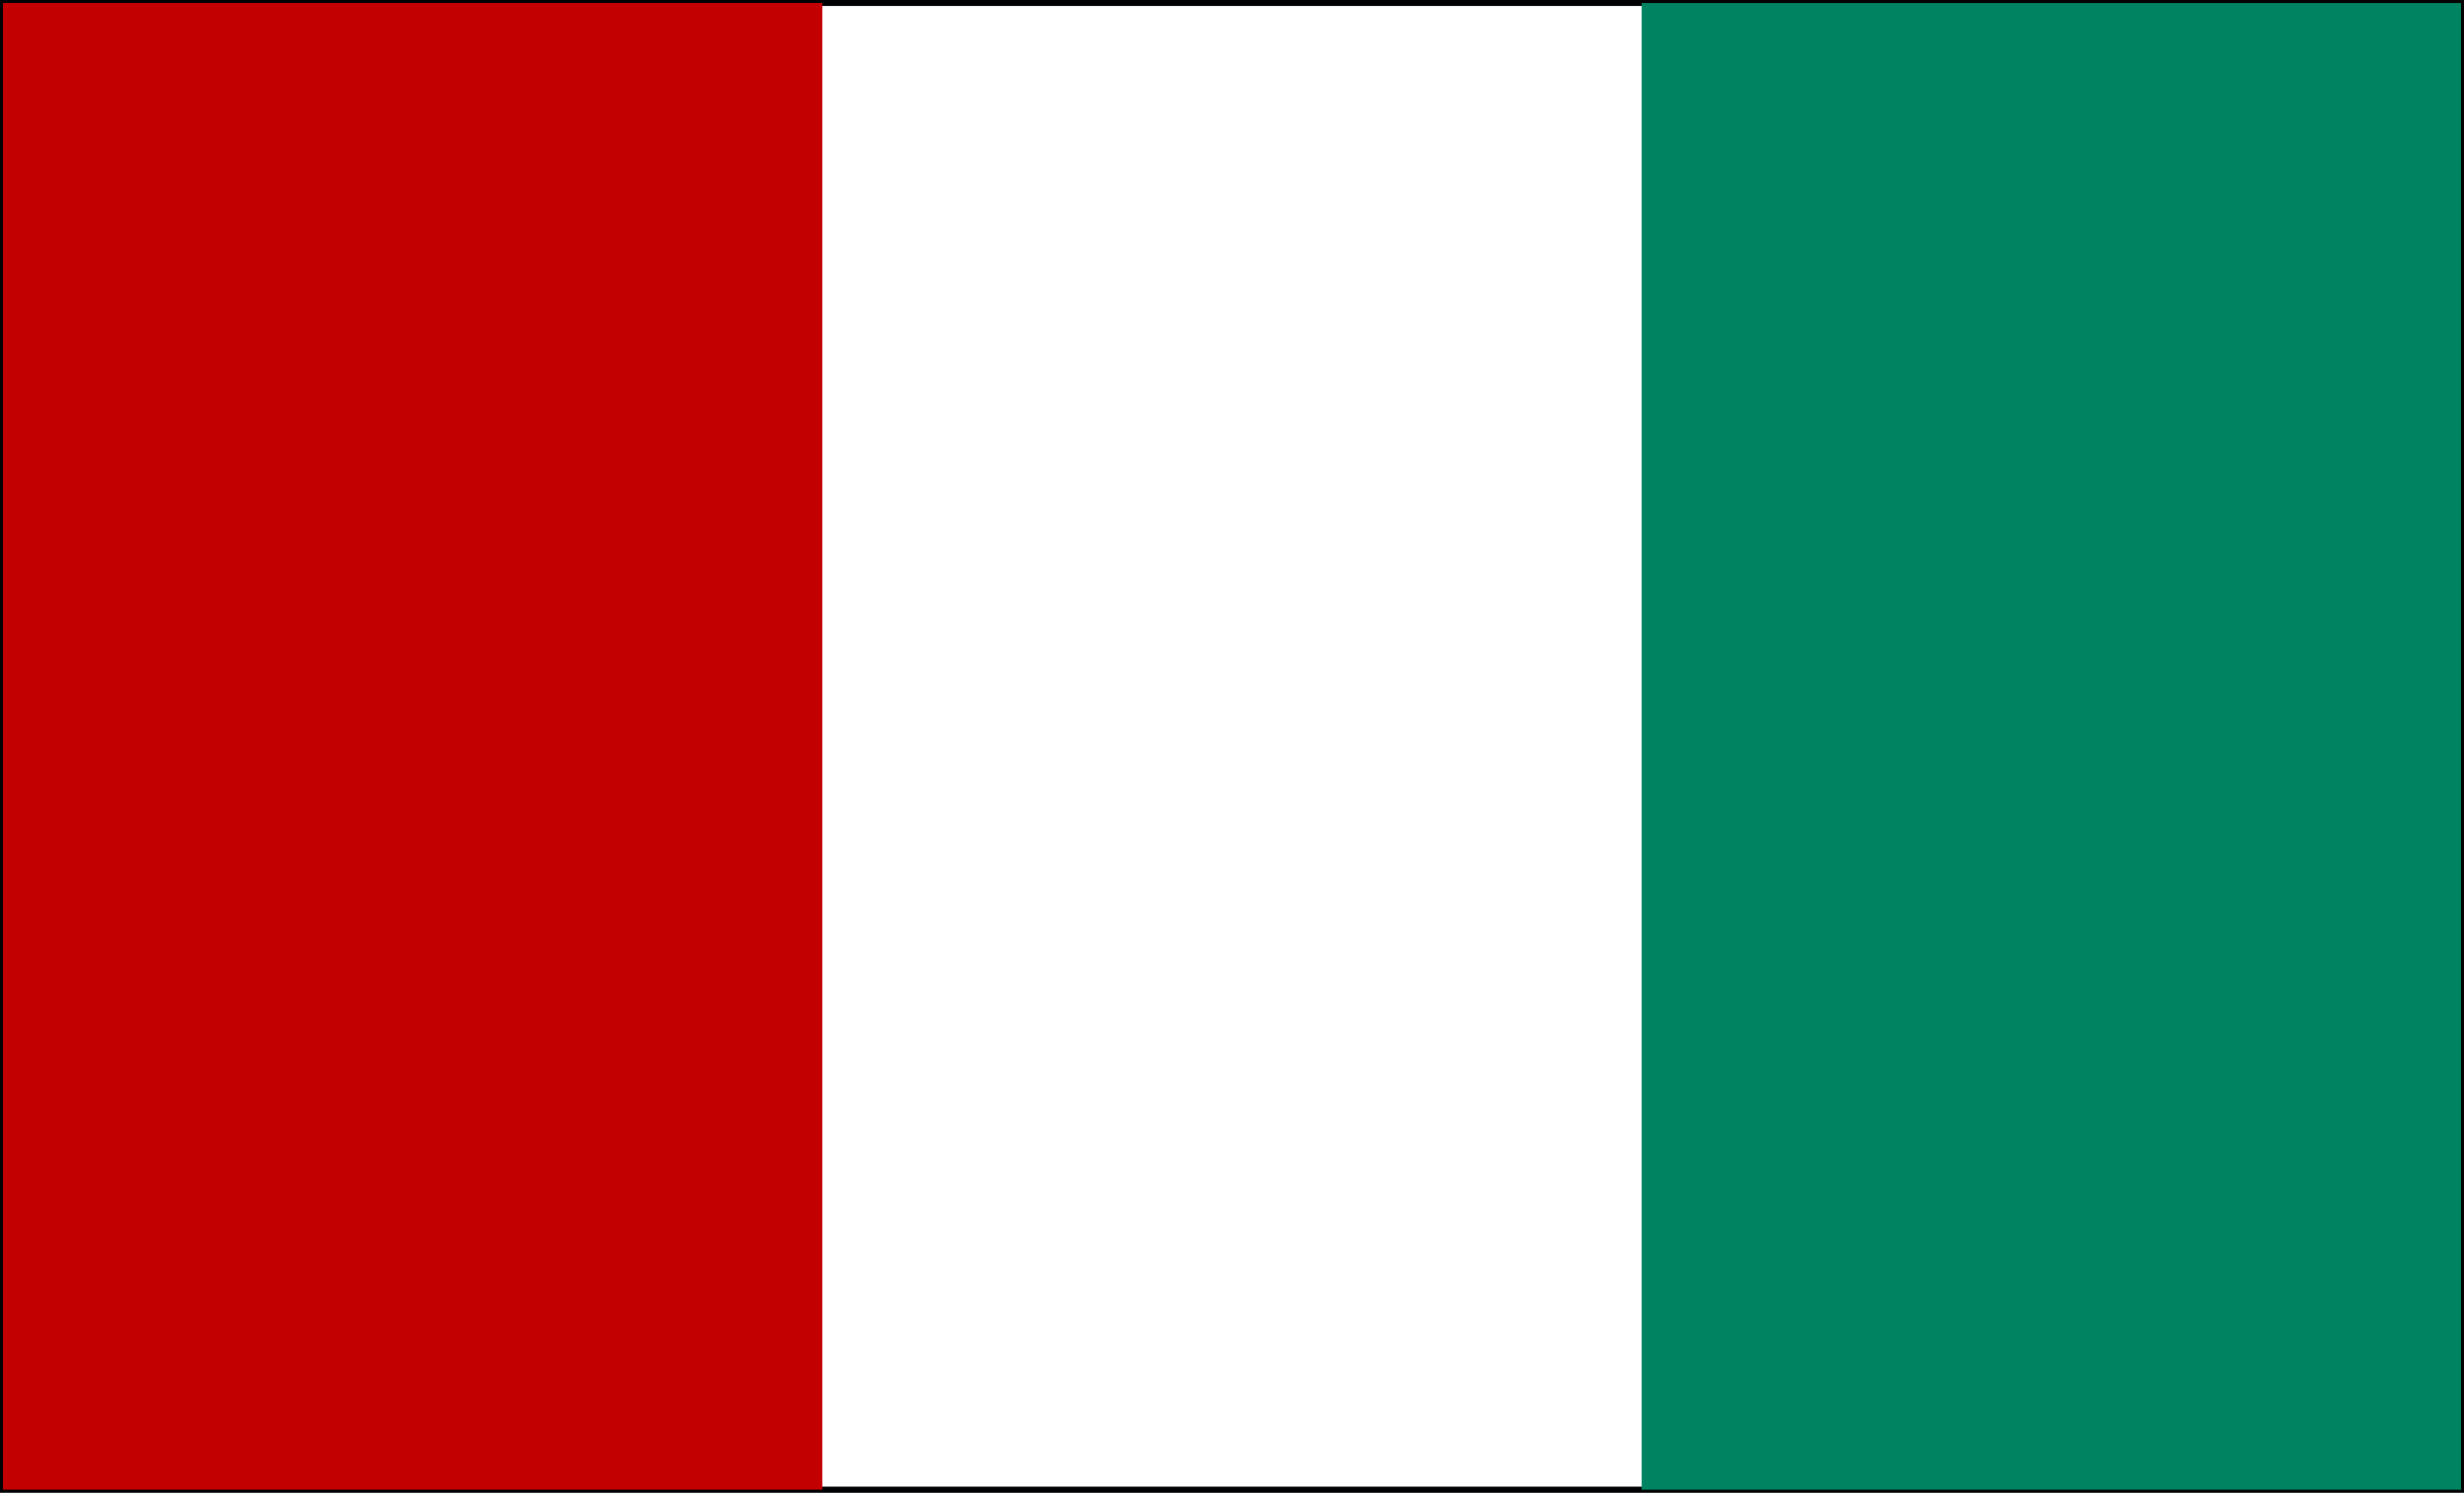 <?xml version="1.0" encoding="UTF-8"?>
<svg xmlns="http://www.w3.org/2000/svg" id="Livello_1" data-name="Livello 1" viewBox="0 0 513.25 310.95">
  <rect x="0" y="0" width="513.25" height="310.95" fill="#333333" stroke="none"/>
  <defs>
    <style>
      .cls-1 {
        fill: #c30001;
      }

      .cls-2 {
        fill: #fff;
        stroke: #000102;
        stroke-miterlimit: 10;
        stroke-width: 1.25px;
      }

      .cls-3 {
        fill: #008360;
      }
    </style>
  </defs>
  <rect class="cls-2" x=".62" y=".62" width="512" height="309.71"></rect>
  <rect class="cls-1" x=".62" y=".62" width="170.67" height="309.71"></rect>
  <rect class="cls-3" x="341.96" y=".63" width="170.67" height="309.71"></rect>
</svg>

